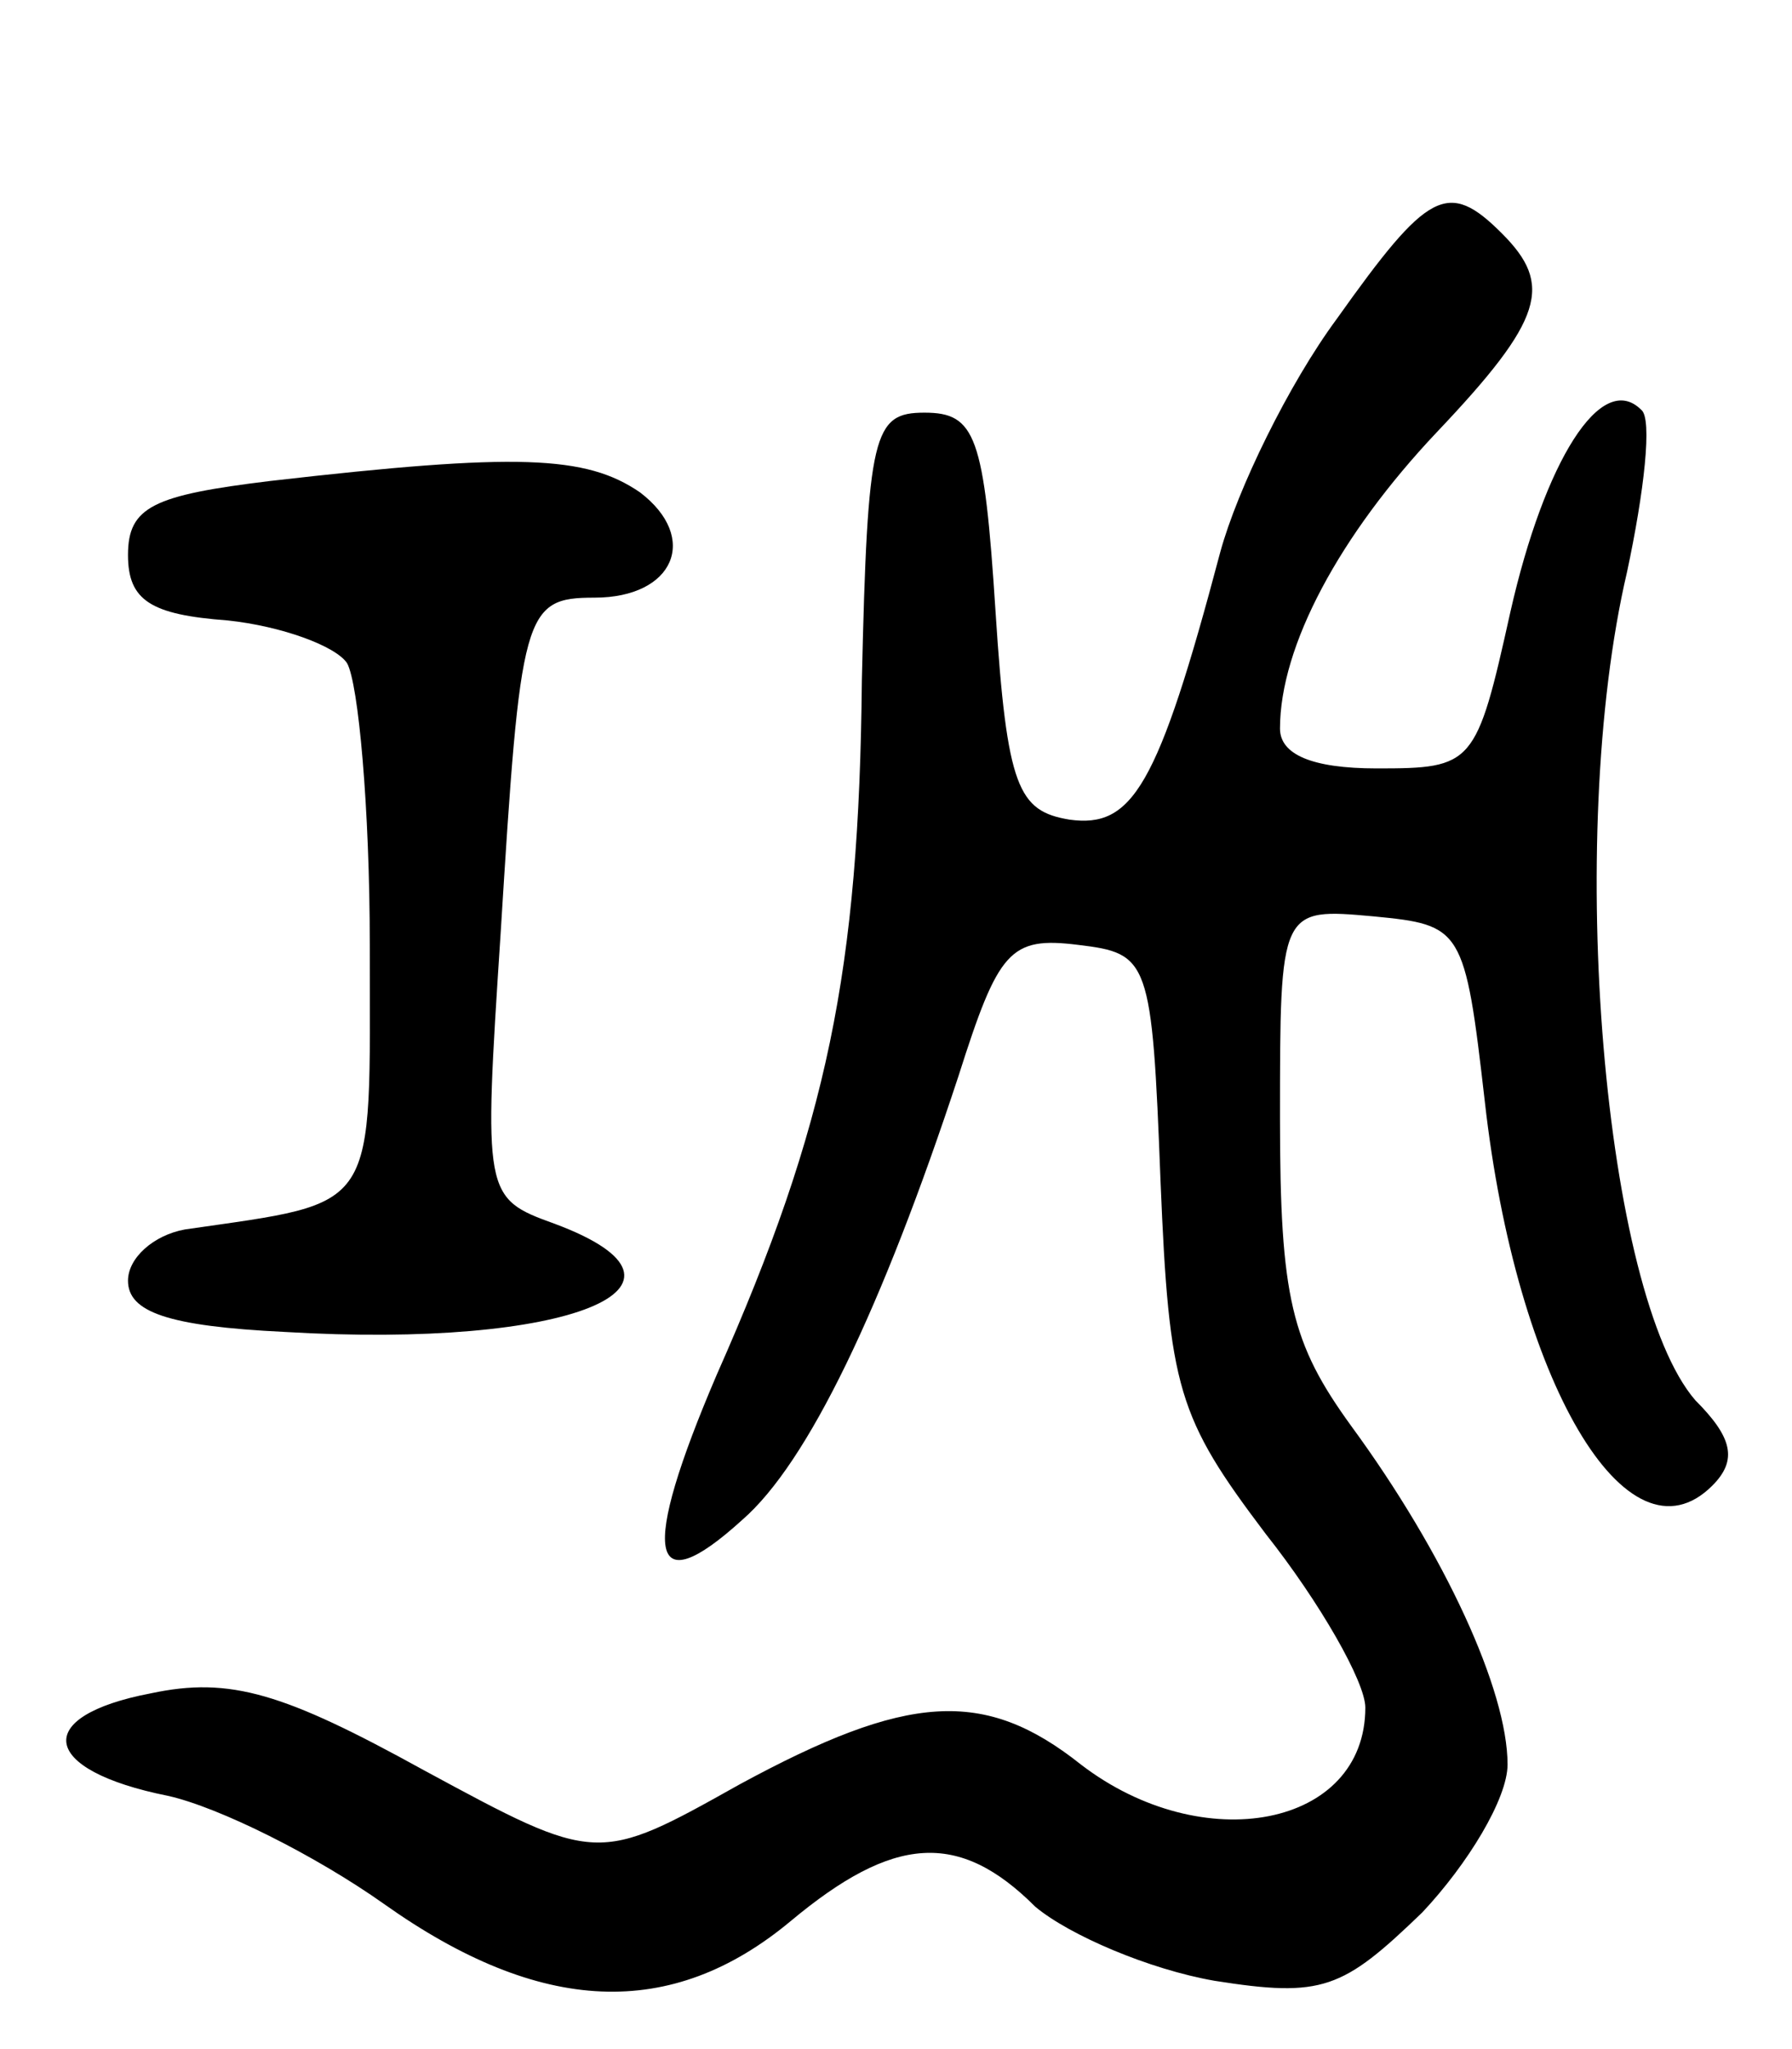 <svg version="1.0" xmlns="http://www.w3.org/2000/svg" width="63" height="72" viewBox="0 0 63 72" ><g transform="translate(0,72) scale(0.1,-0.1)" ><path d="M470 608 c-17 -23 -35 -60 -41 -82 -22 -83 -31 -97 -53 -94 -18 3 -22 11 -26 73 -4 62 -7 70 -25 70 -18 0 -20 -7 -22 -94 -1 -102 -12 -156 -51 -244 -27 -63 -24 -81 9 -51 23 20 49 74 76 156 14 44 18 49 42 46 25 -3 26 -5 29 -83 3 -73 6 -83 37 -124 19 -24 35 -52 35 -61 0 -42 -57 -53 -100 -20 -34 27 -61 25 -120 -7 -50 -28 -50 -28 -111 5 -49 27 -68 33 -96 27 -42 -8 -39 -27 6 -36 18 -4 52 -21 76 -38 55 -39 101 -41 143 -6 36 30 59 32 86 5 12 -10 40 -22 63 -26 38 -6 45 -3 73 24 16 17 30 40 30 52 0 26 -22 74 -55 119 -21 29 -25 45 -25 108 0 74 0 74 33 71 31 -3 32 -4 39 -65 11 -98 50 -165 80 -135 9 9 7 17 -6 30 -32 37 -46 197 -24 291 6 28 9 54 5 57 -14 14 -34 -18 -46 -71 -12 -54 -13 -55 -47 -55 -23 0 -34 5 -34 14 0 29 21 68 55 104 38 40 41 52 23 70 -19 19 -26 15 -58 -30z"/><path d="M95 551 c-41 -5 -50 -9 -50 -26 0 -16 8 -21 35 -23 19 -2 38 -9 42 -15 4 -7 8 -51 8 -99 0 -95 4 -90 -65 -100 -11 -2 -20 -10 -20 -18 0 -11 14 -16 55 -18 100 -6 154 16 95 38 -25 9 -25 10 -19 102 7 113 8 118 33 118 28 0 37 21 16 37 -19 13 -43 14 -130 4z"/></g></svg> 
